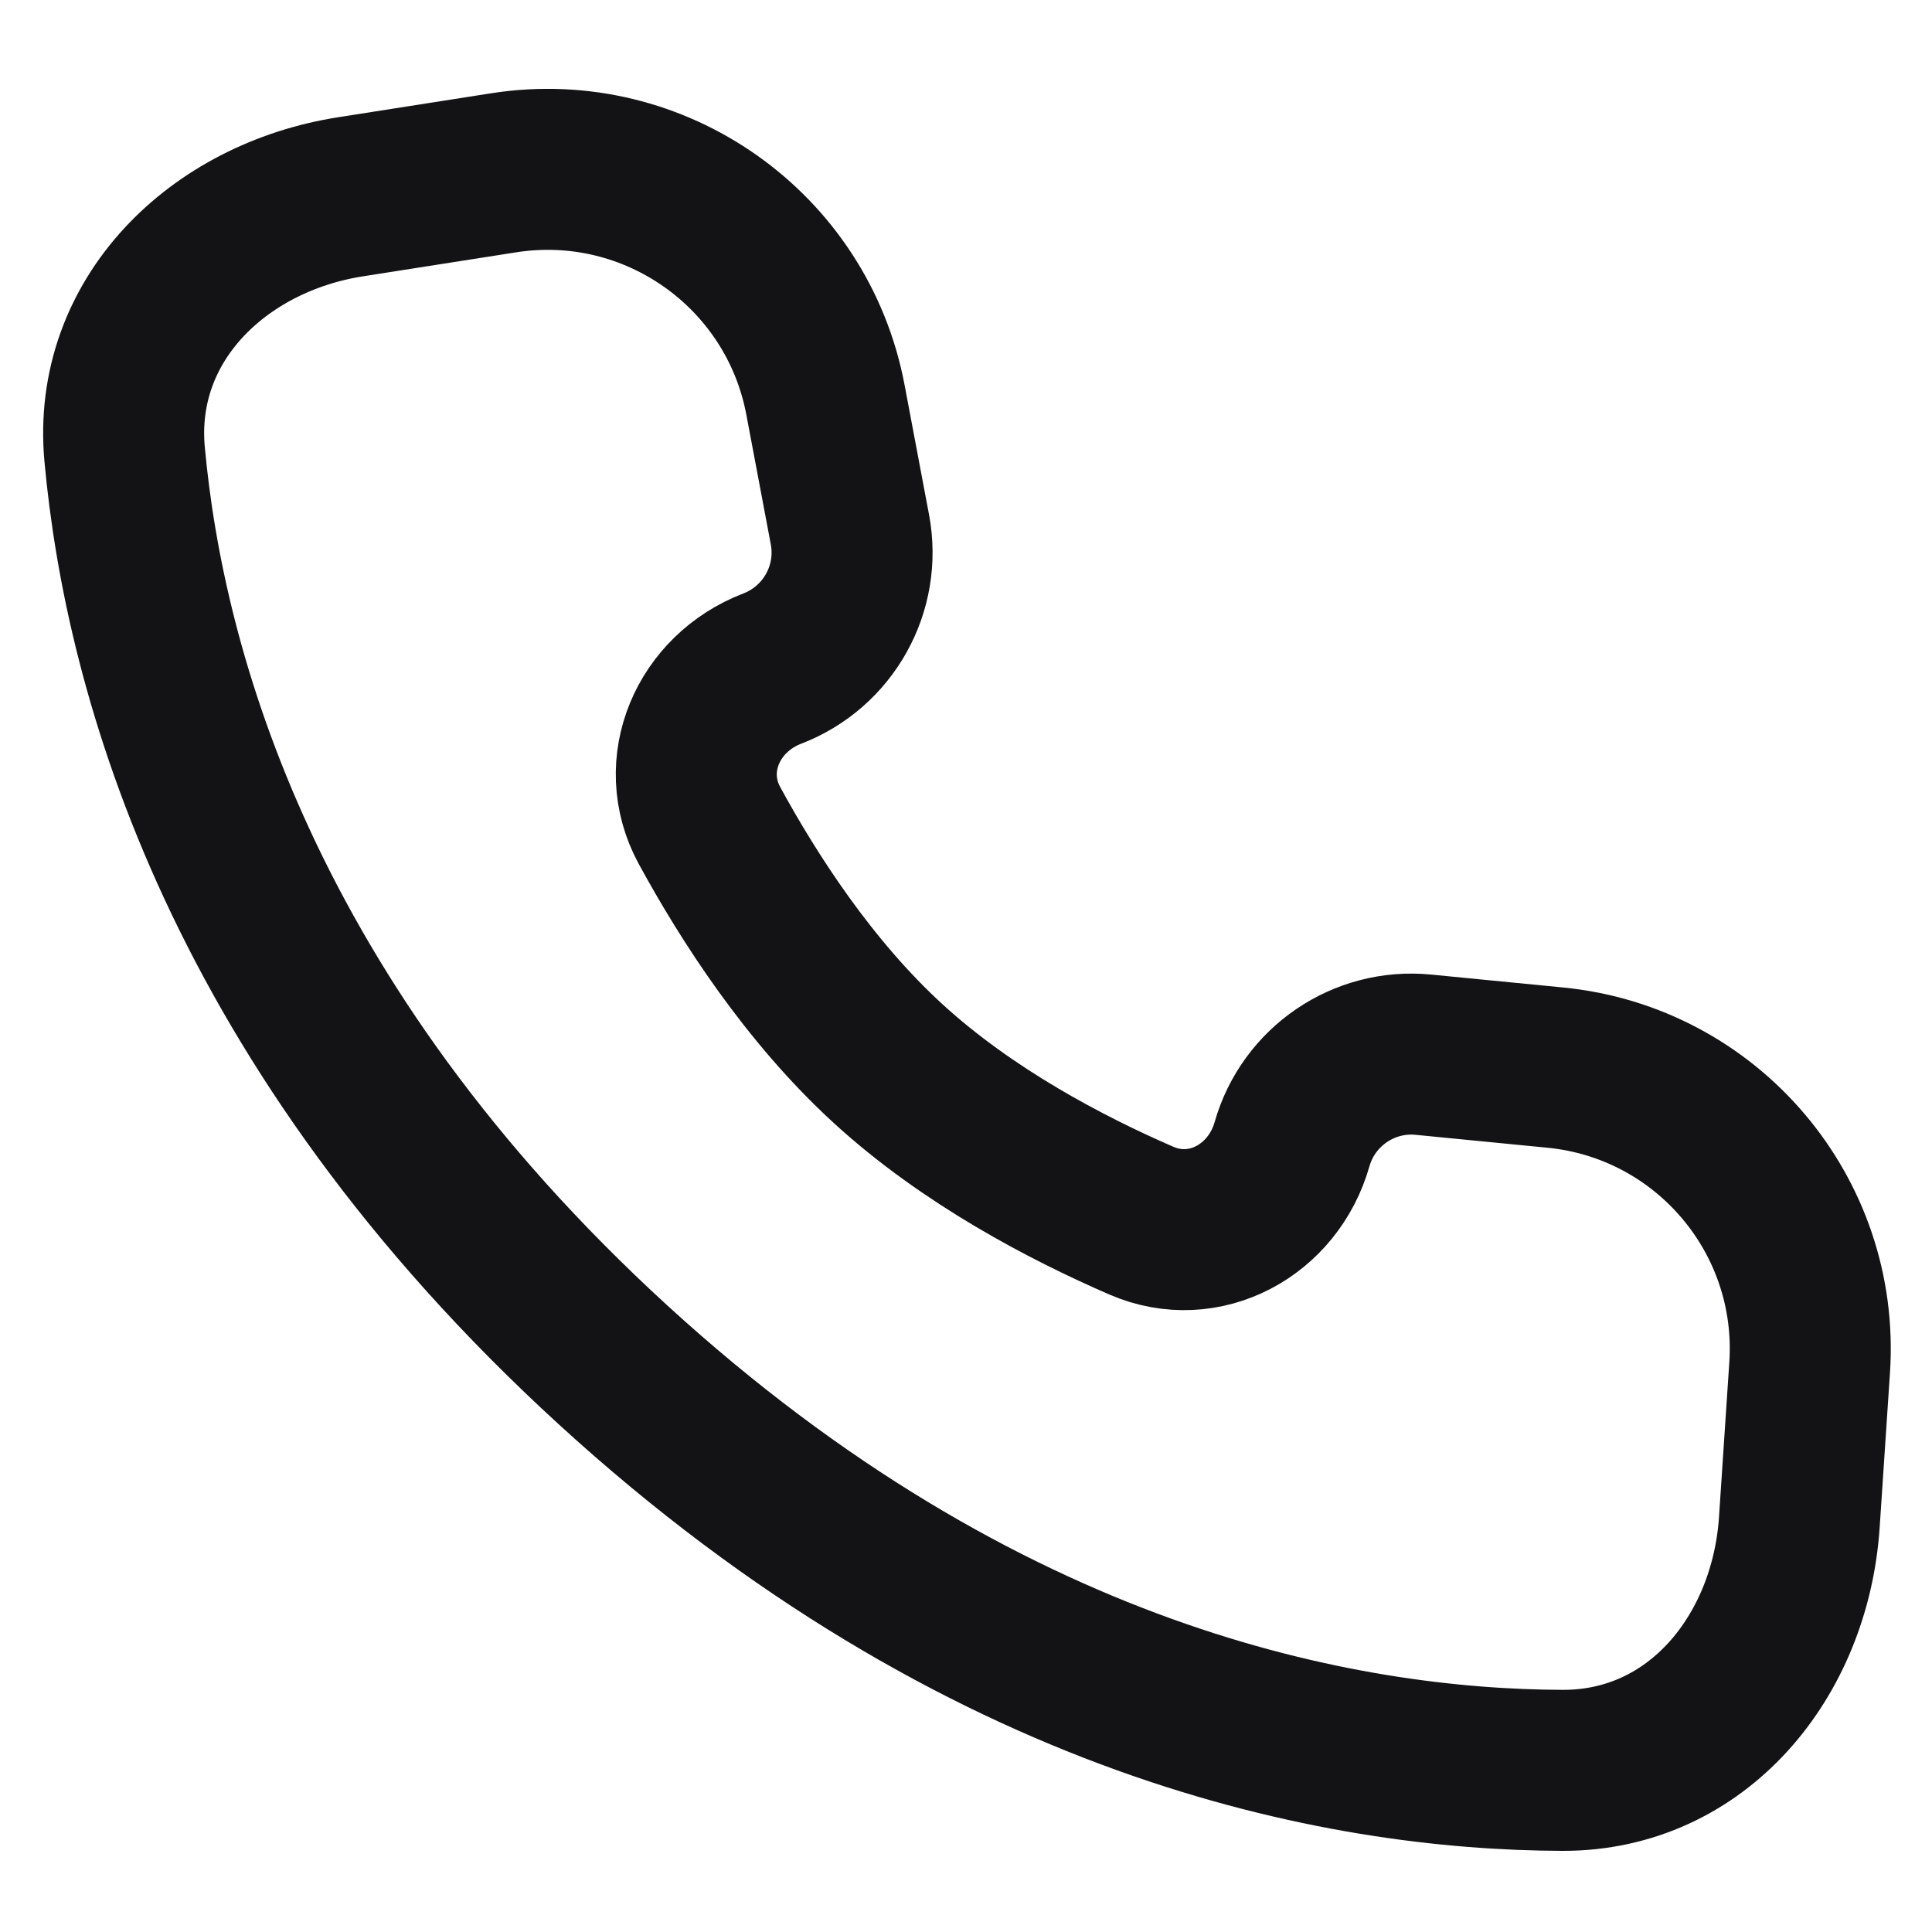 <svg width="12" height="12" viewBox="0 0 12 12" fill="none" xmlns="http://www.w3.org/2000/svg">
<path d="M3.806 8.476C1.504 6.369 0.899 4.187 0.774 2.821C0.698 1.989 1.353 1.351 2.179 1.222L3.13 1.073C4.067 0.927 4.951 1.551 5.127 2.483L5.279 3.289C5.348 3.656 5.145 4.019 4.796 4.153C4.398 4.306 4.203 4.751 4.406 5.126C4.65 5.574 5.024 6.156 5.517 6.607C6.01 7.058 6.622 7.379 7.09 7.582C7.481 7.751 7.908 7.518 8.025 7.107C8.127 6.749 8.471 6.514 8.842 6.551L9.659 6.631C10.603 6.723 11.303 7.548 11.24 8.494L11.176 9.455C11.12 10.29 10.542 10.998 9.706 10.996C8.335 10.992 6.108 10.582 3.806 8.476Z" stroke="#131214"/>
</svg>
